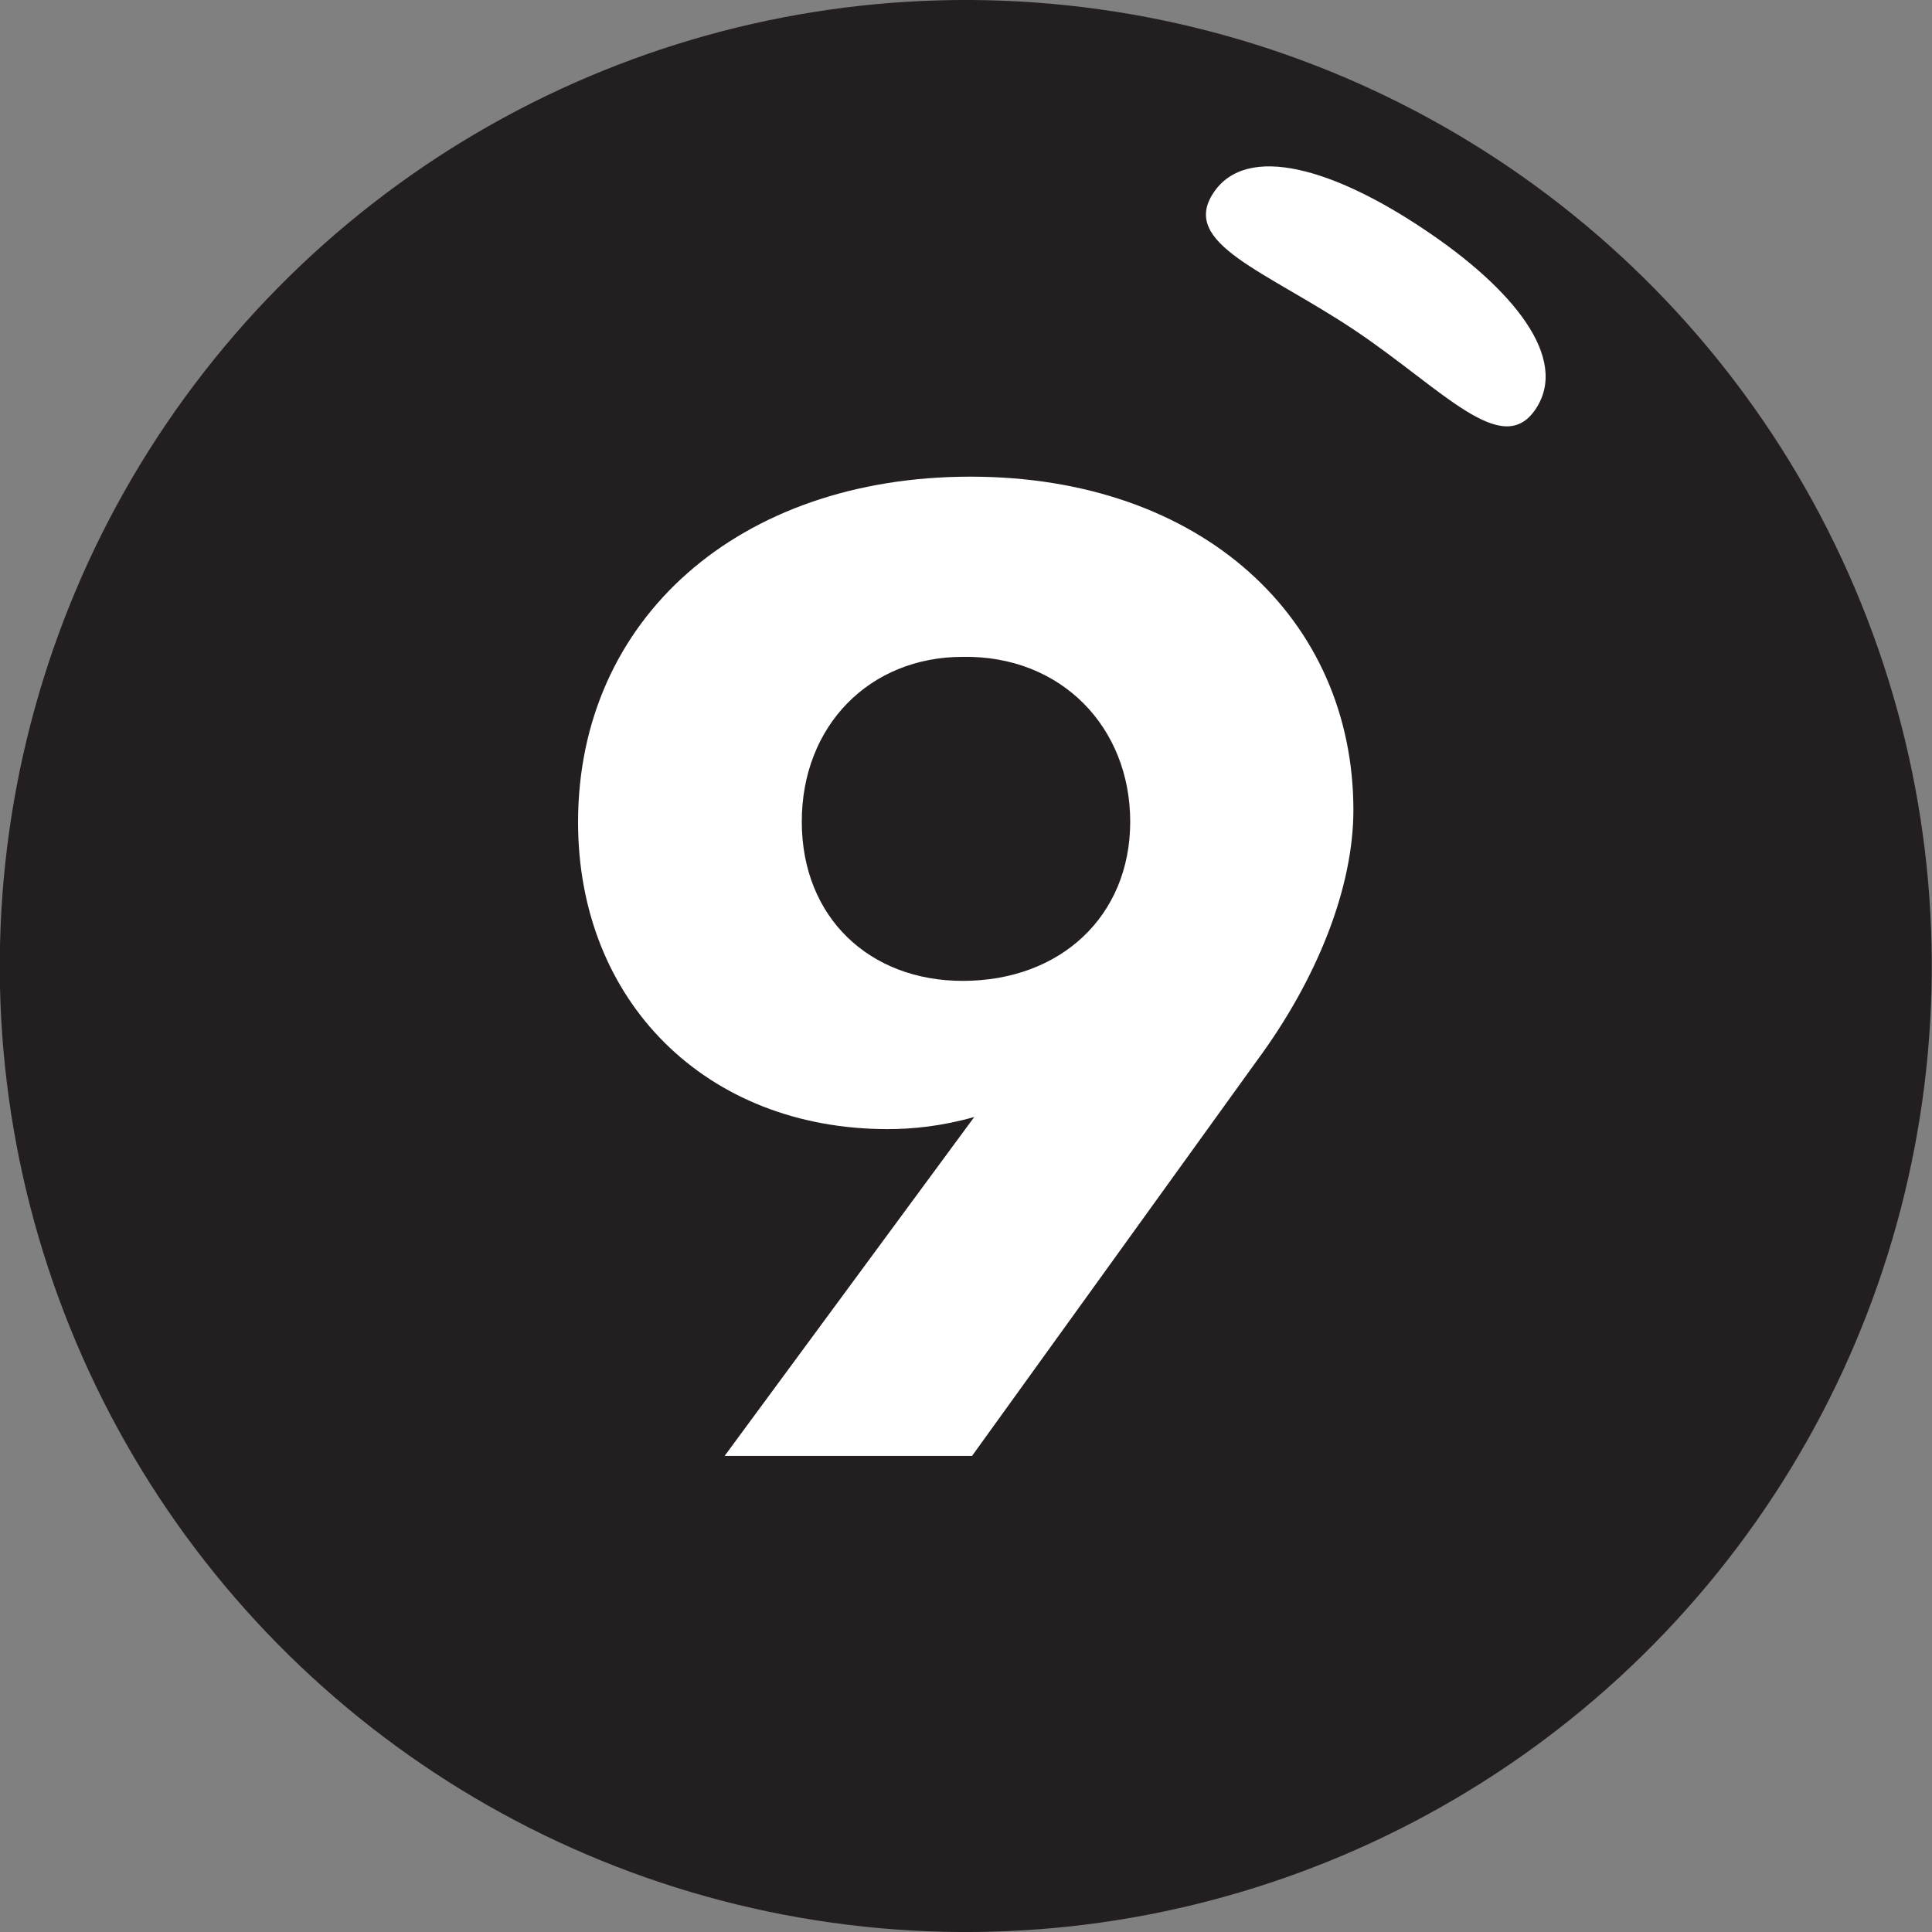 <?xml version="1.0" encoding="UTF-8"?>
<svg id="Layer_1" data-name="Layer 1" xmlns="http://www.w3.org/2000/svg" viewBox="0 0 35.06 35.06">
  <rect x="0" y="0" width="35.06" height="35.06" fill="#808080" stroke="none"/>
  <defs>
    <style>
      .cls-1 {
        fill: #fff;
      }

      .cls-2 {
        fill: #231f20;
      }
    </style>
  </defs>
  <circle class="cls-2" cx="17.53" cy="17.53" r="17.53" transform="translate(-2.51 32.13) rotate(-81.08)"/>
  <path class="cls-1" d="M17.64,26.42h-4.49l4.53-6.15c-.6.17-1.13.22-1.57.22-3.3,0-5.62-2.32-5.62-5.57,0-3.69,2.92-6.27,7.12-6.27s6.95,2.58,6.95,6.05c0,1.4-.65,3.06-1.76,4.56l-5.16,7.16ZM17.47,11.92c-1.69,0-2.92,1.25-2.92,2.99s1.23,2.89,2.92,2.89c1.78,0,3.04-1.18,3.04-2.89s-1.25-3.02-3.04-2.99Z"/>
  <path class="cls-1" d="M25.84,4.16c1.62,1.08,2.64,2.34,2.03,3.26-.61.92-1.68-.35-3.29-1.43-1.62-1.08-3.17-1.57-2.56-2.49.61-.92,2.21-.42,3.82.66Z"/>
</svg>